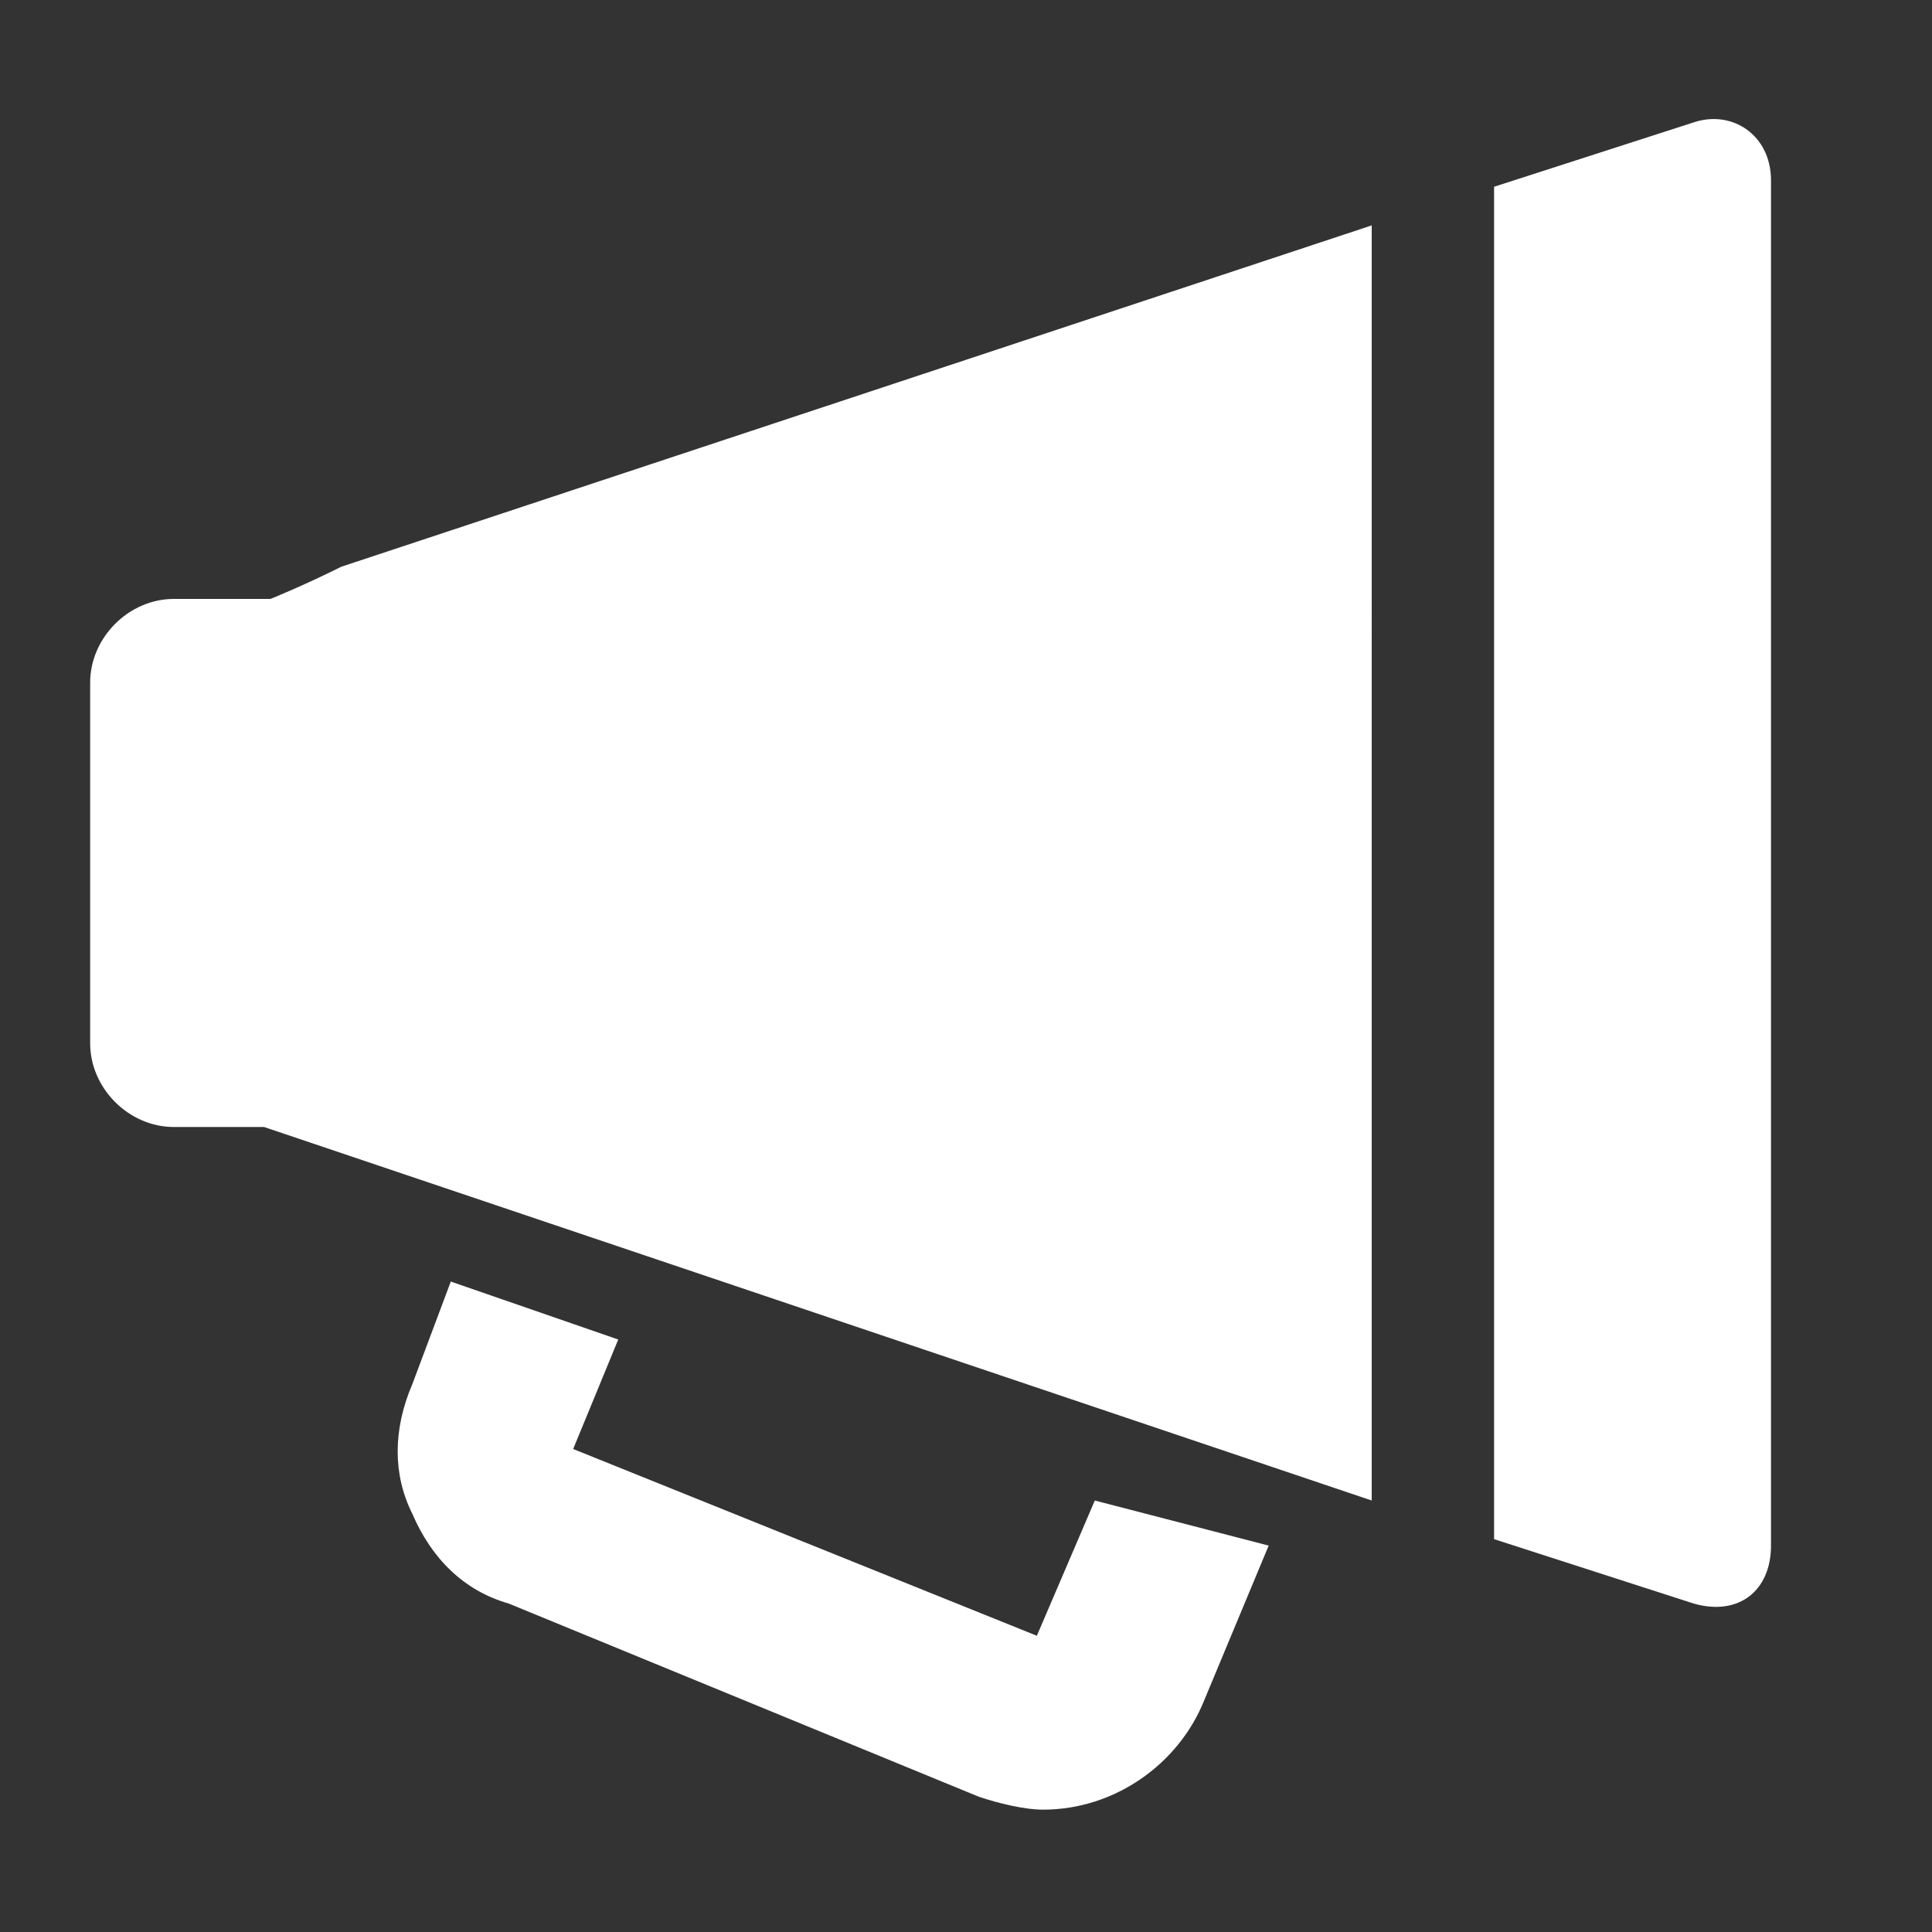 <?xml version="1.0" encoding="utf-8"?>
<!-- Generator: Adobe Illustrator 24.2.0, SVG Export Plug-In . SVG Version: 6.00 Build 0)  -->
<svg version="1.1" id="Layer_1" xmlns="http://www.w3.org/2000/svg" xmlns:xlink="http://www.w3.org/1999/xlink" x="0px" y="0px"
	 viewBox="0 0 30 30" style="enable-background:new 0 0 30 30;" xml:space="preserve">
<rect x="0" y="0" width="30" height="30" fill="#333333" stroke="none"/>
<style type="text/css">
	.st0{fill:#FFFFFF;}
</style>
<g>
	<path class="st0" d="M16.1,25.4l-7.2-2.9l0.7-1.7L7,19.9l-0.6,1.6c-0.3,0.7-0.3,1.4,0,2c0.3,0.7,0.8,1.2,1.5,1.4l7.3,3
		c0.3,0.1,0.7,0.2,1,0.2c1.1,0,2.1-0.7,2.5-1.7l1-2.4L17,23.3L16.1,25.4z"/>
	<path class="st0" d="M4.2,9.3c0,0-0.6,0-1.3,0H2.7c-0.7,0-1.3,0.6-1.3,1.3v5.6c0,0.7,0.6,1.3,1.3,1.3h0.1l1.3,0l17.2,5.8V3.5
		l-16,5.3C4.7,9.1,4.2,9.3,4.2,9.3z"/>
	<path class="st0" d="M26.3,1.9l-3.1,1v21l3.1,1c0.7,0.2,1.2-0.2,1.2-0.9V2.8C27.5,2.1,26.9,1.7,26.3,1.9z"/>
</g>
</svg>
